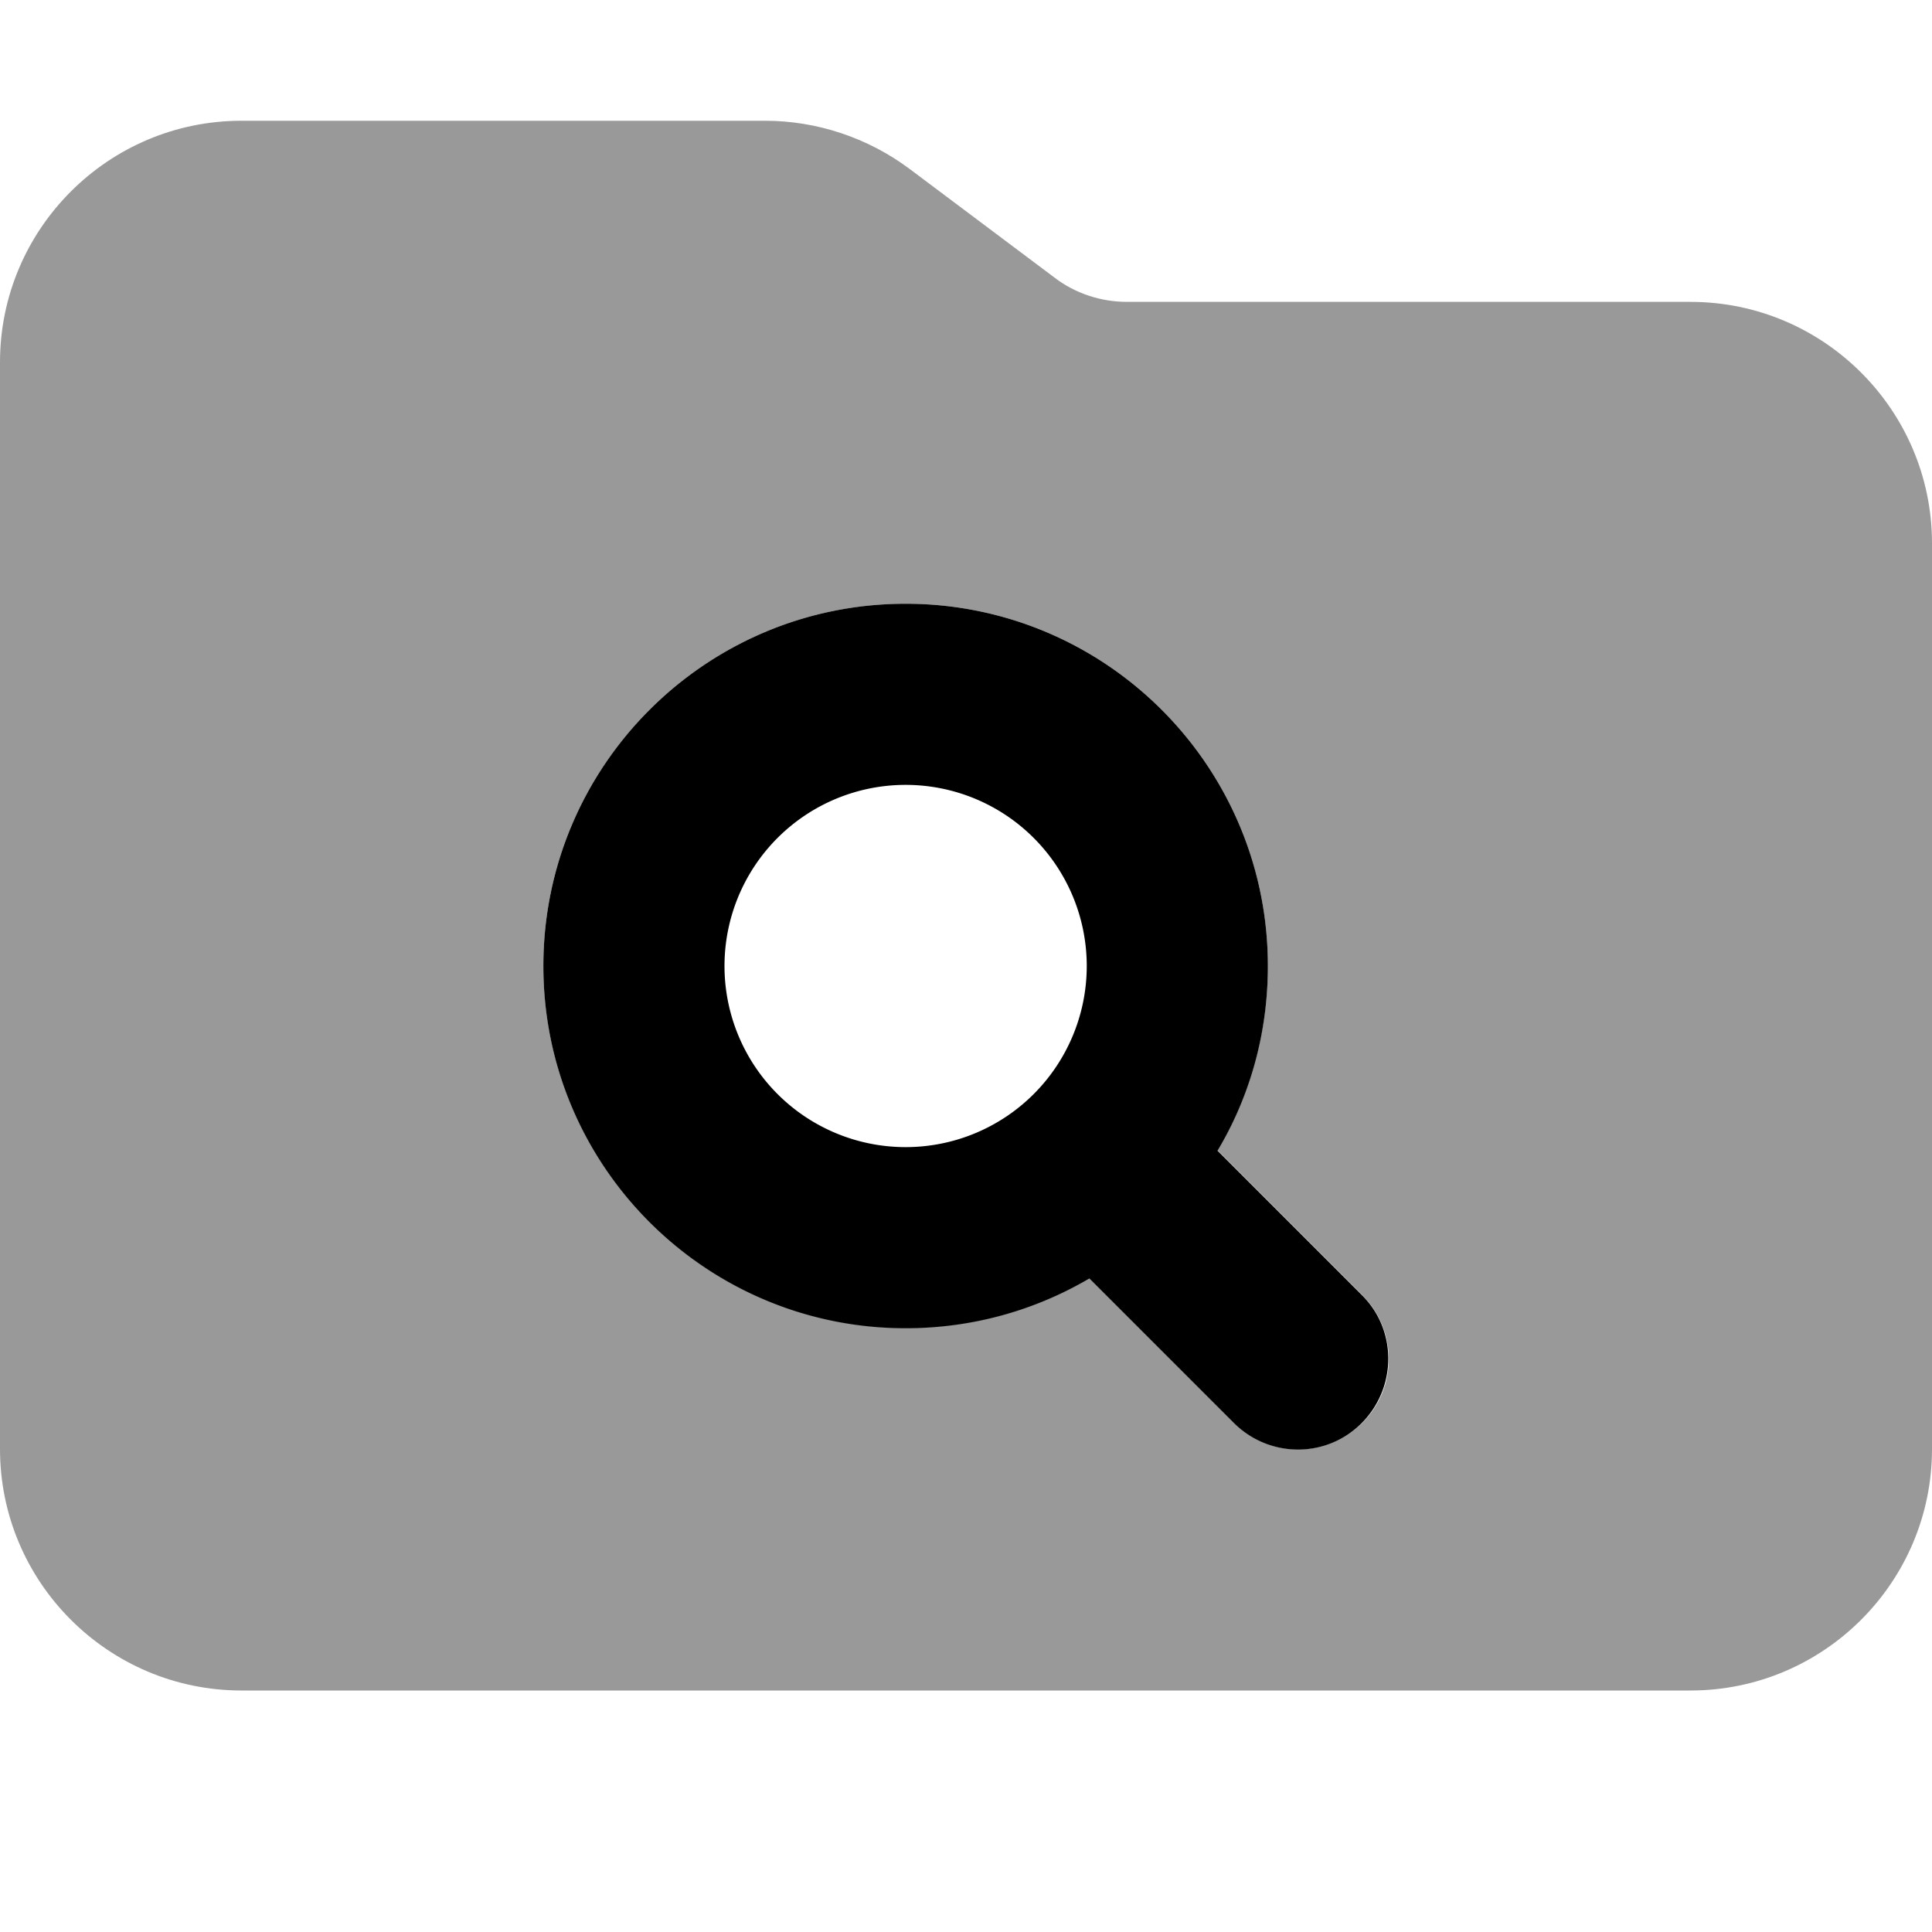 <svg xmlns="http://www.w3.org/2000/svg" viewBox="0 0 512 512"><!--! Font Awesome Pro 7.1.0 by @fontawesome - https://fontawesome.com License - https://fontawesome.com/license (Commercial License) Copyright 2025 Fonticons, Inc. --><path opacity=".4" fill="currentColor" d="M0 96L0 384c0 35.3 28.7 64 64 64l384 0c35.3 0 64-28.7 64-64l0-240c0-35.3-28.7-64-64-64L298.7 80c-6.9 0-13.7-2.2-19.2-6.4L241.1 44.8C230 36.5 216.5 32 202.7 32L64 32C28.7 32 0 60.7 0 96zM144 256c0-53 43-96 96-96s96 43 96 96c0 17.8-4.9 34.5-13.3 48.9L361 343.2c9.4 9.4 9.4 24.6 0 33.9s-24.6 9.4-33.9 0l-38.4-38.4c-14.3 8.4-30.9 13.2-48.7 13.2-53 0-96-43-96-96z"/><path fill="currentColor" d="M322.7 304.9c8.5-14.3 13.3-31 13.3-48.9 0-53-43-96-96-96s-96 43-96 96 43 96 96 96c17.8 0 34.4-4.8 48.7-13.2L327 377.1c9.4 9.4 24.6 9.4 33.9 0s9.4-24.6 0-33.9l-38.3-38.3zM192 256a48 48 0 1 1 96 0 48 48 0 1 1 -96 0z"/></svg>